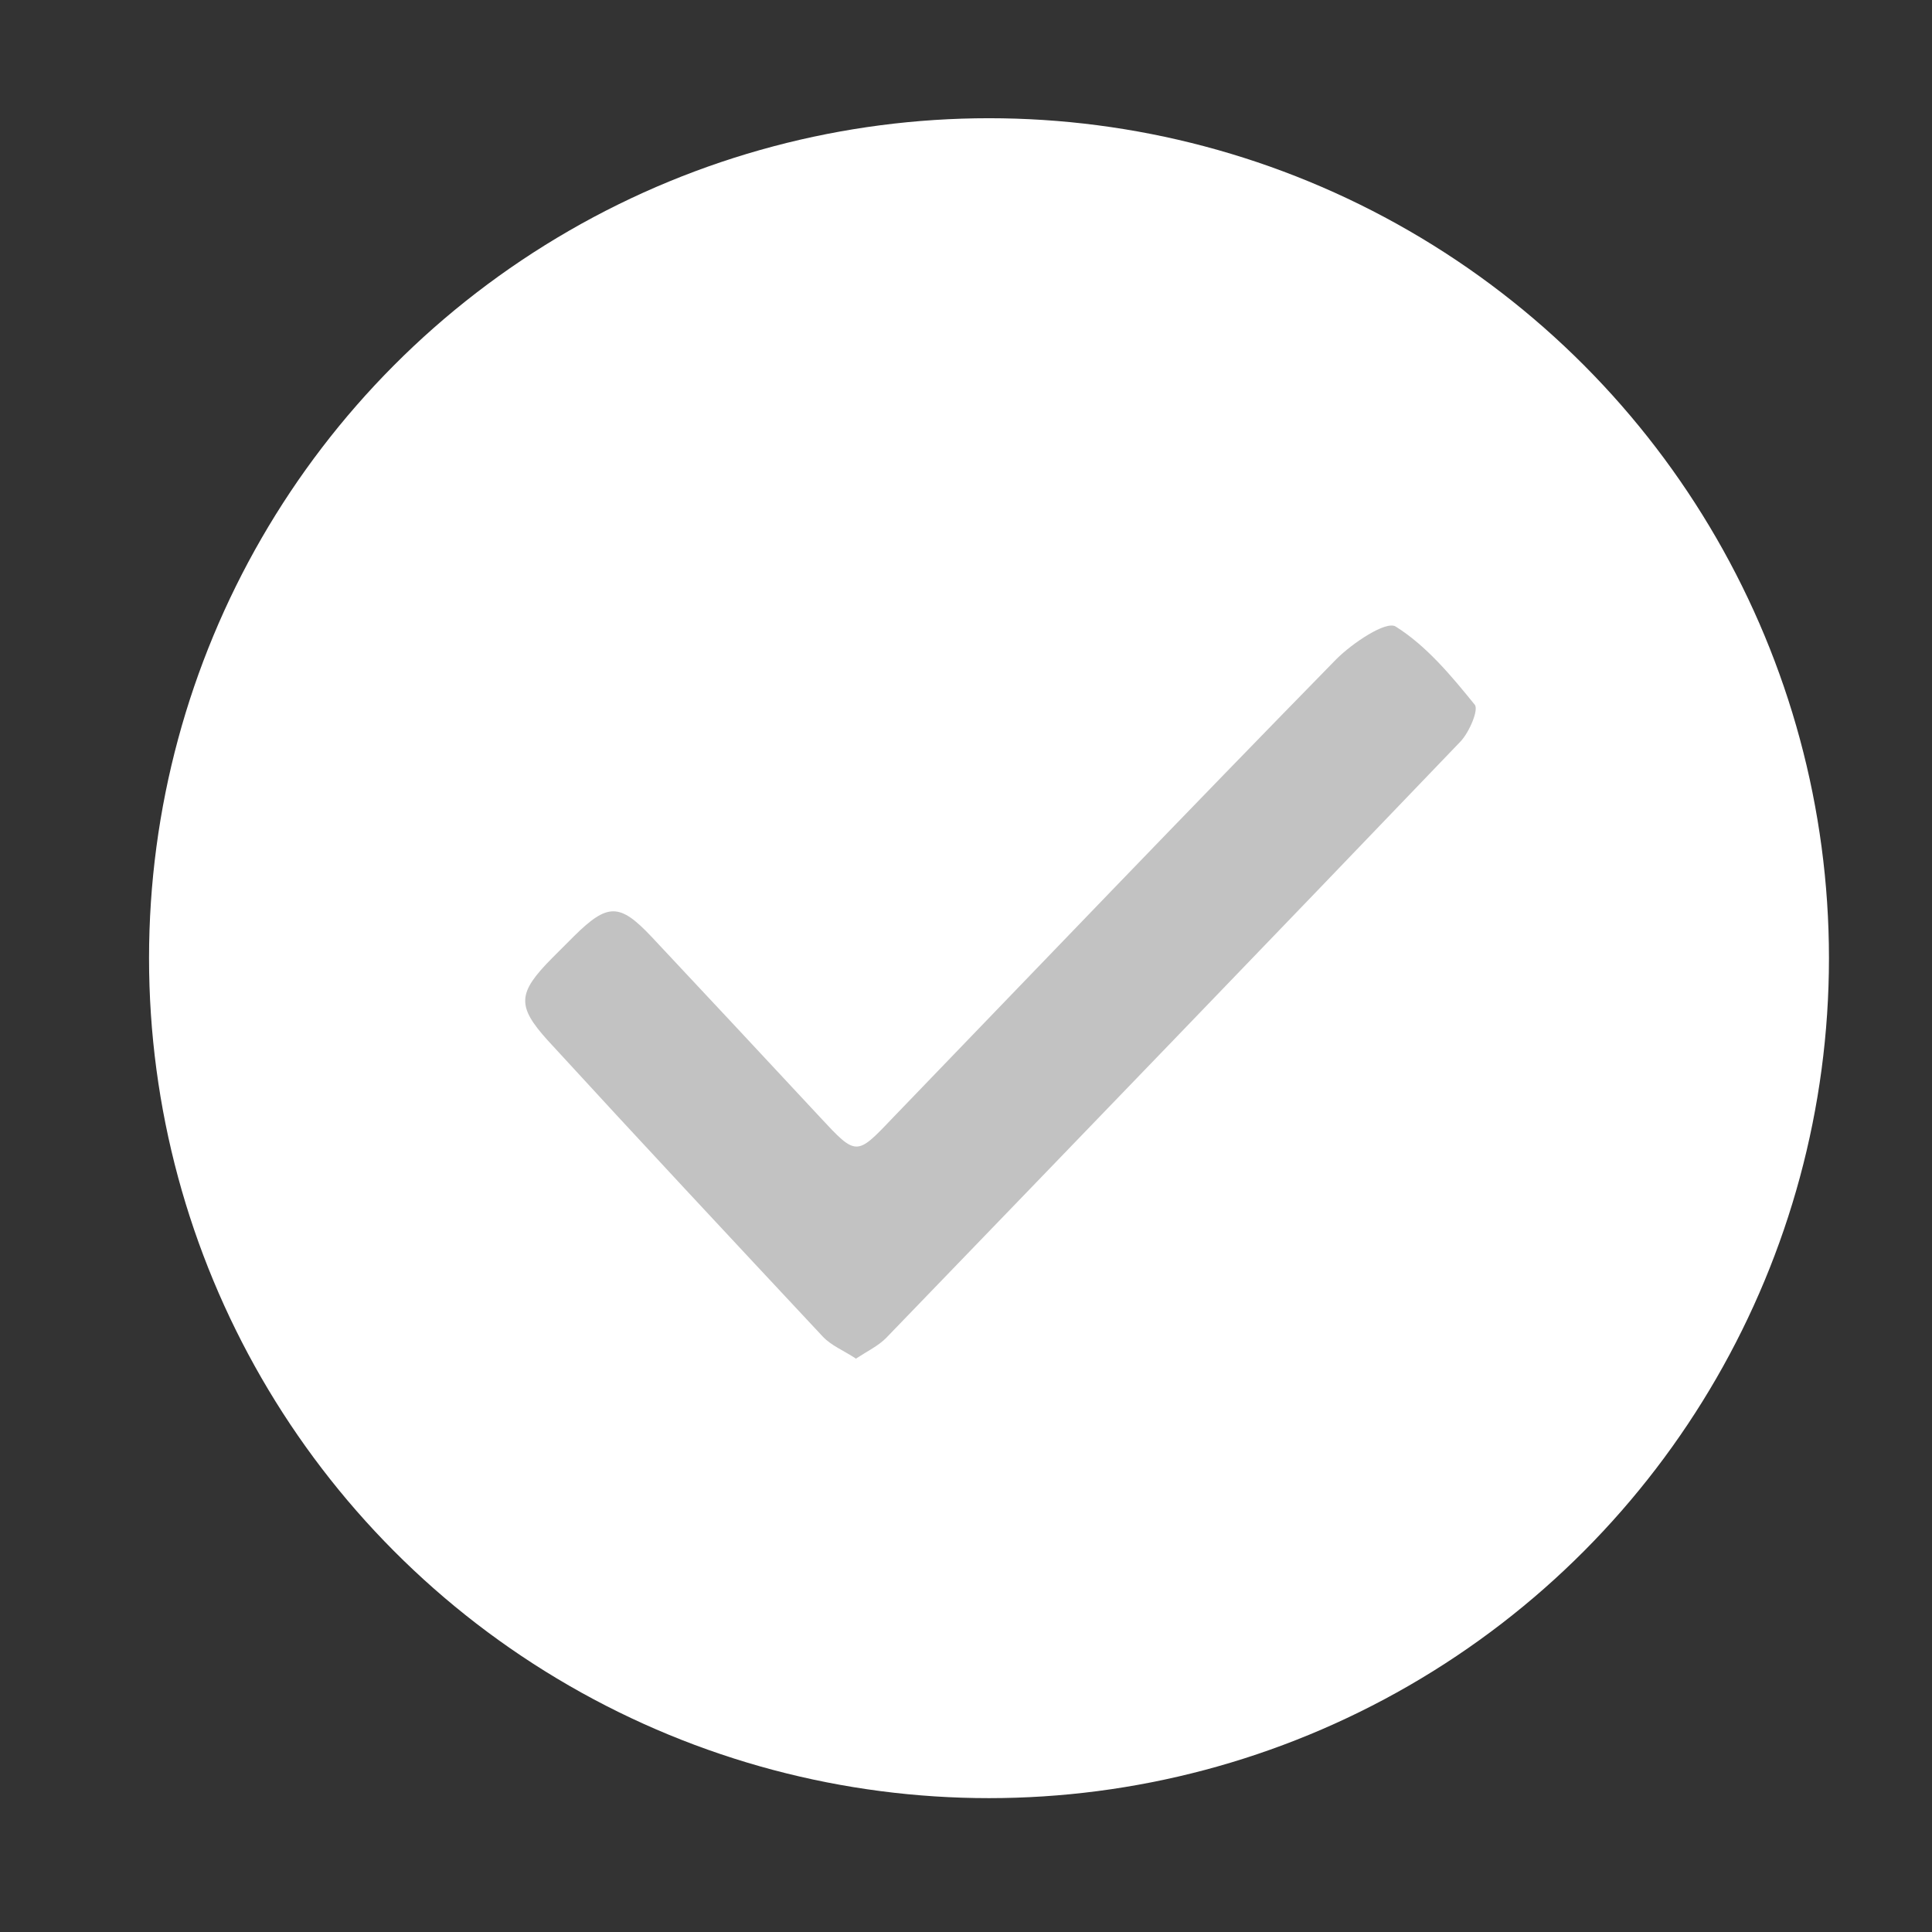 <?xml version="1.0" encoding="UTF-8"?><svg id="layer" xmlns="http://www.w3.org/2000/svg" width="42" height="42" viewBox="0 0 42 42"><rect x="0" y="0" width="42" height="42" fill="#333333" stroke="none"/><defs><style>.cls-1{fill:#fff;}.cls-2{fill:#c2c2c2;}</style></defs><circle class="cls-1" cx="21.5" cy="20.83" r="18.26"/><path class="cls-2" d="m18.6,29.53c-.26-.17-.53-.28-.71-.47-2-2.14-4-4.28-5.98-6.44-.69-.76-.65-1.04.09-1.79l.48-.48c.73-.72.99-.72,1.68.01,1.23,1.31,2.45,2.62,3.67,3.93.78.84.79.84,1.55.04,3.22-3.34,6.43-6.69,9.67-10,.35-.35,1.08-.84,1.29-.71.67.42,1.21,1.07,1.72,1.7.09.11-.12.6-.31.8-4.15,4.33-8.32,8.65-12.49,12.97-.17.17-.4.28-.66.45h0Z"/></svg>